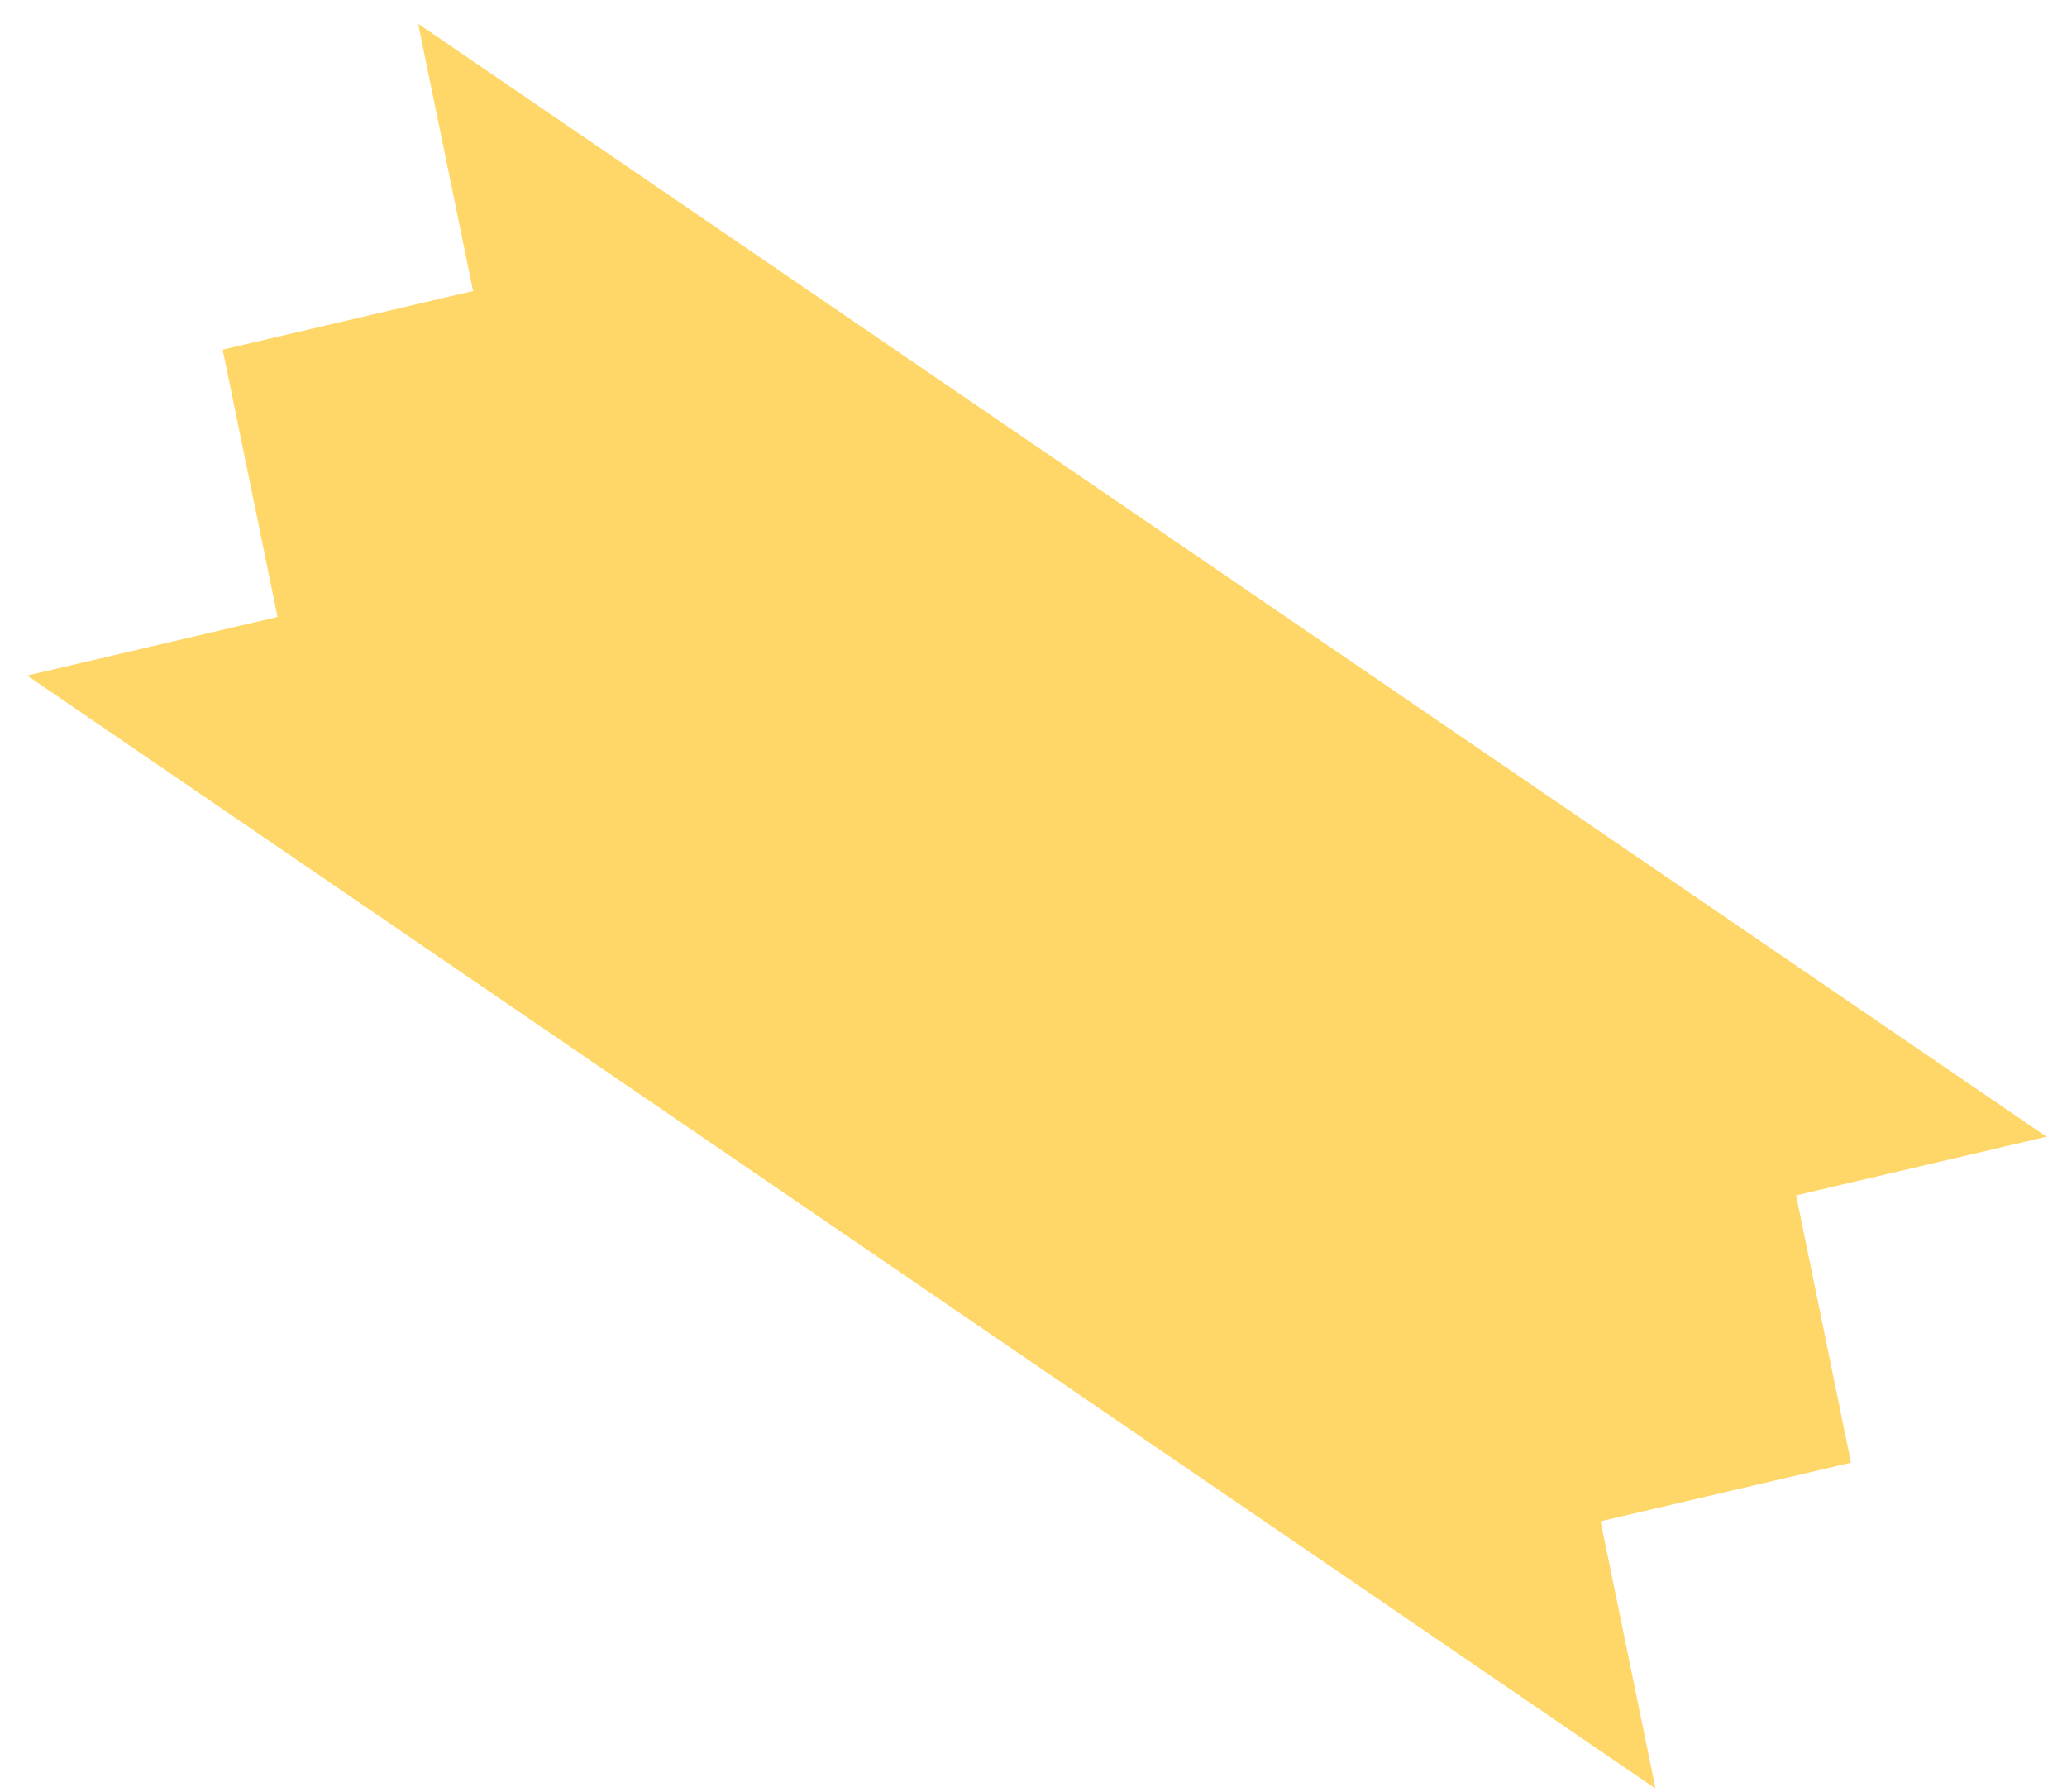 <svg width="75" height="65" viewBox="0 0 75 65" fill="none" xmlns="http://www.w3.org/2000/svg">
<path opacity="0.8" d="M60.07 64.887L0.985 24.507L10.071 22.381L8.079 12.684L17.165 10.557L15.172 0.86L74.257 41.239L65.171 43.366L67.164 53.063L58.077 55.189L60.07 64.887Z" fill="#FFCD43"/>
</svg>
